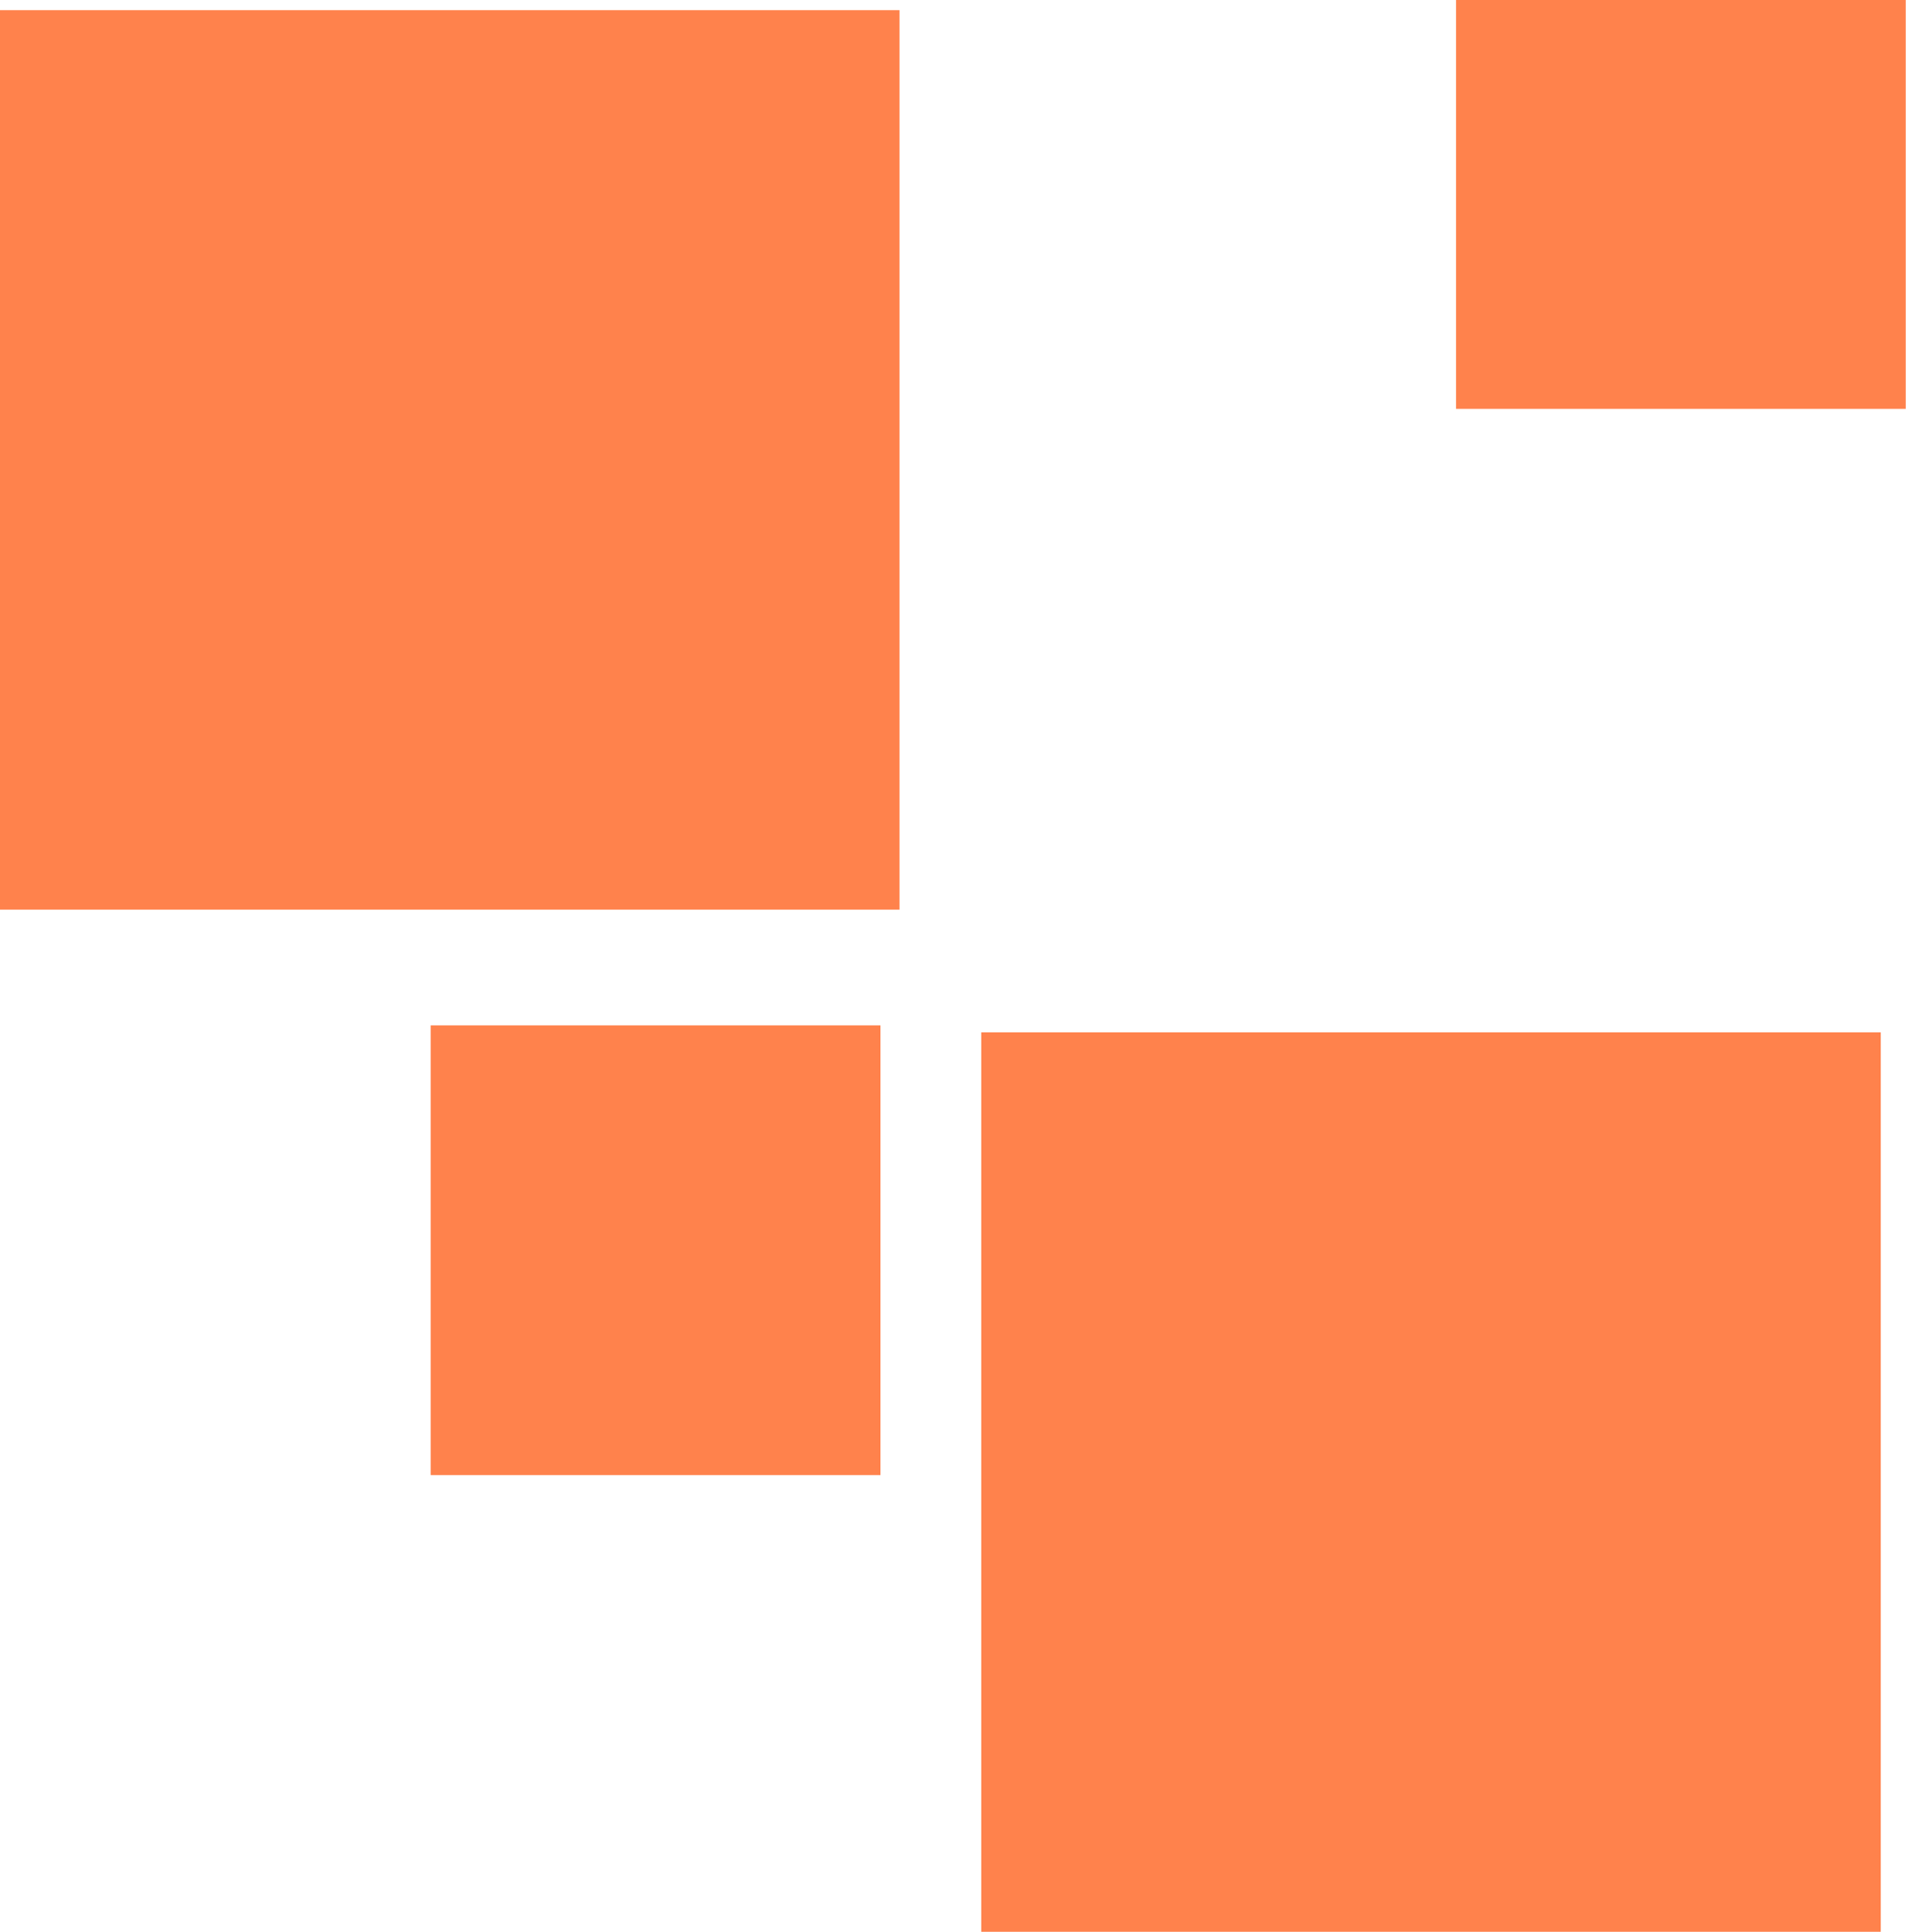 <?xml version="1.0" encoding="UTF-8"?> <svg xmlns="http://www.w3.org/2000/svg" width="168" height="170" viewBox="0 0 168 170" fill="none"><path d="M165.512 90.844H86.356V170H165.512V90.844Z" fill="#FF824C"></path><path d="M79.157 0.893H0V80.05H79.157V0.893Z" fill="#FF824C"></path><path d="M167.715 0H128.137V35.98H167.715V0Z" fill="#FF824C"></path><path d="M77.485 90.232H37.906V129.81H77.485V90.232Z" fill="#FF824C"></path></svg> 